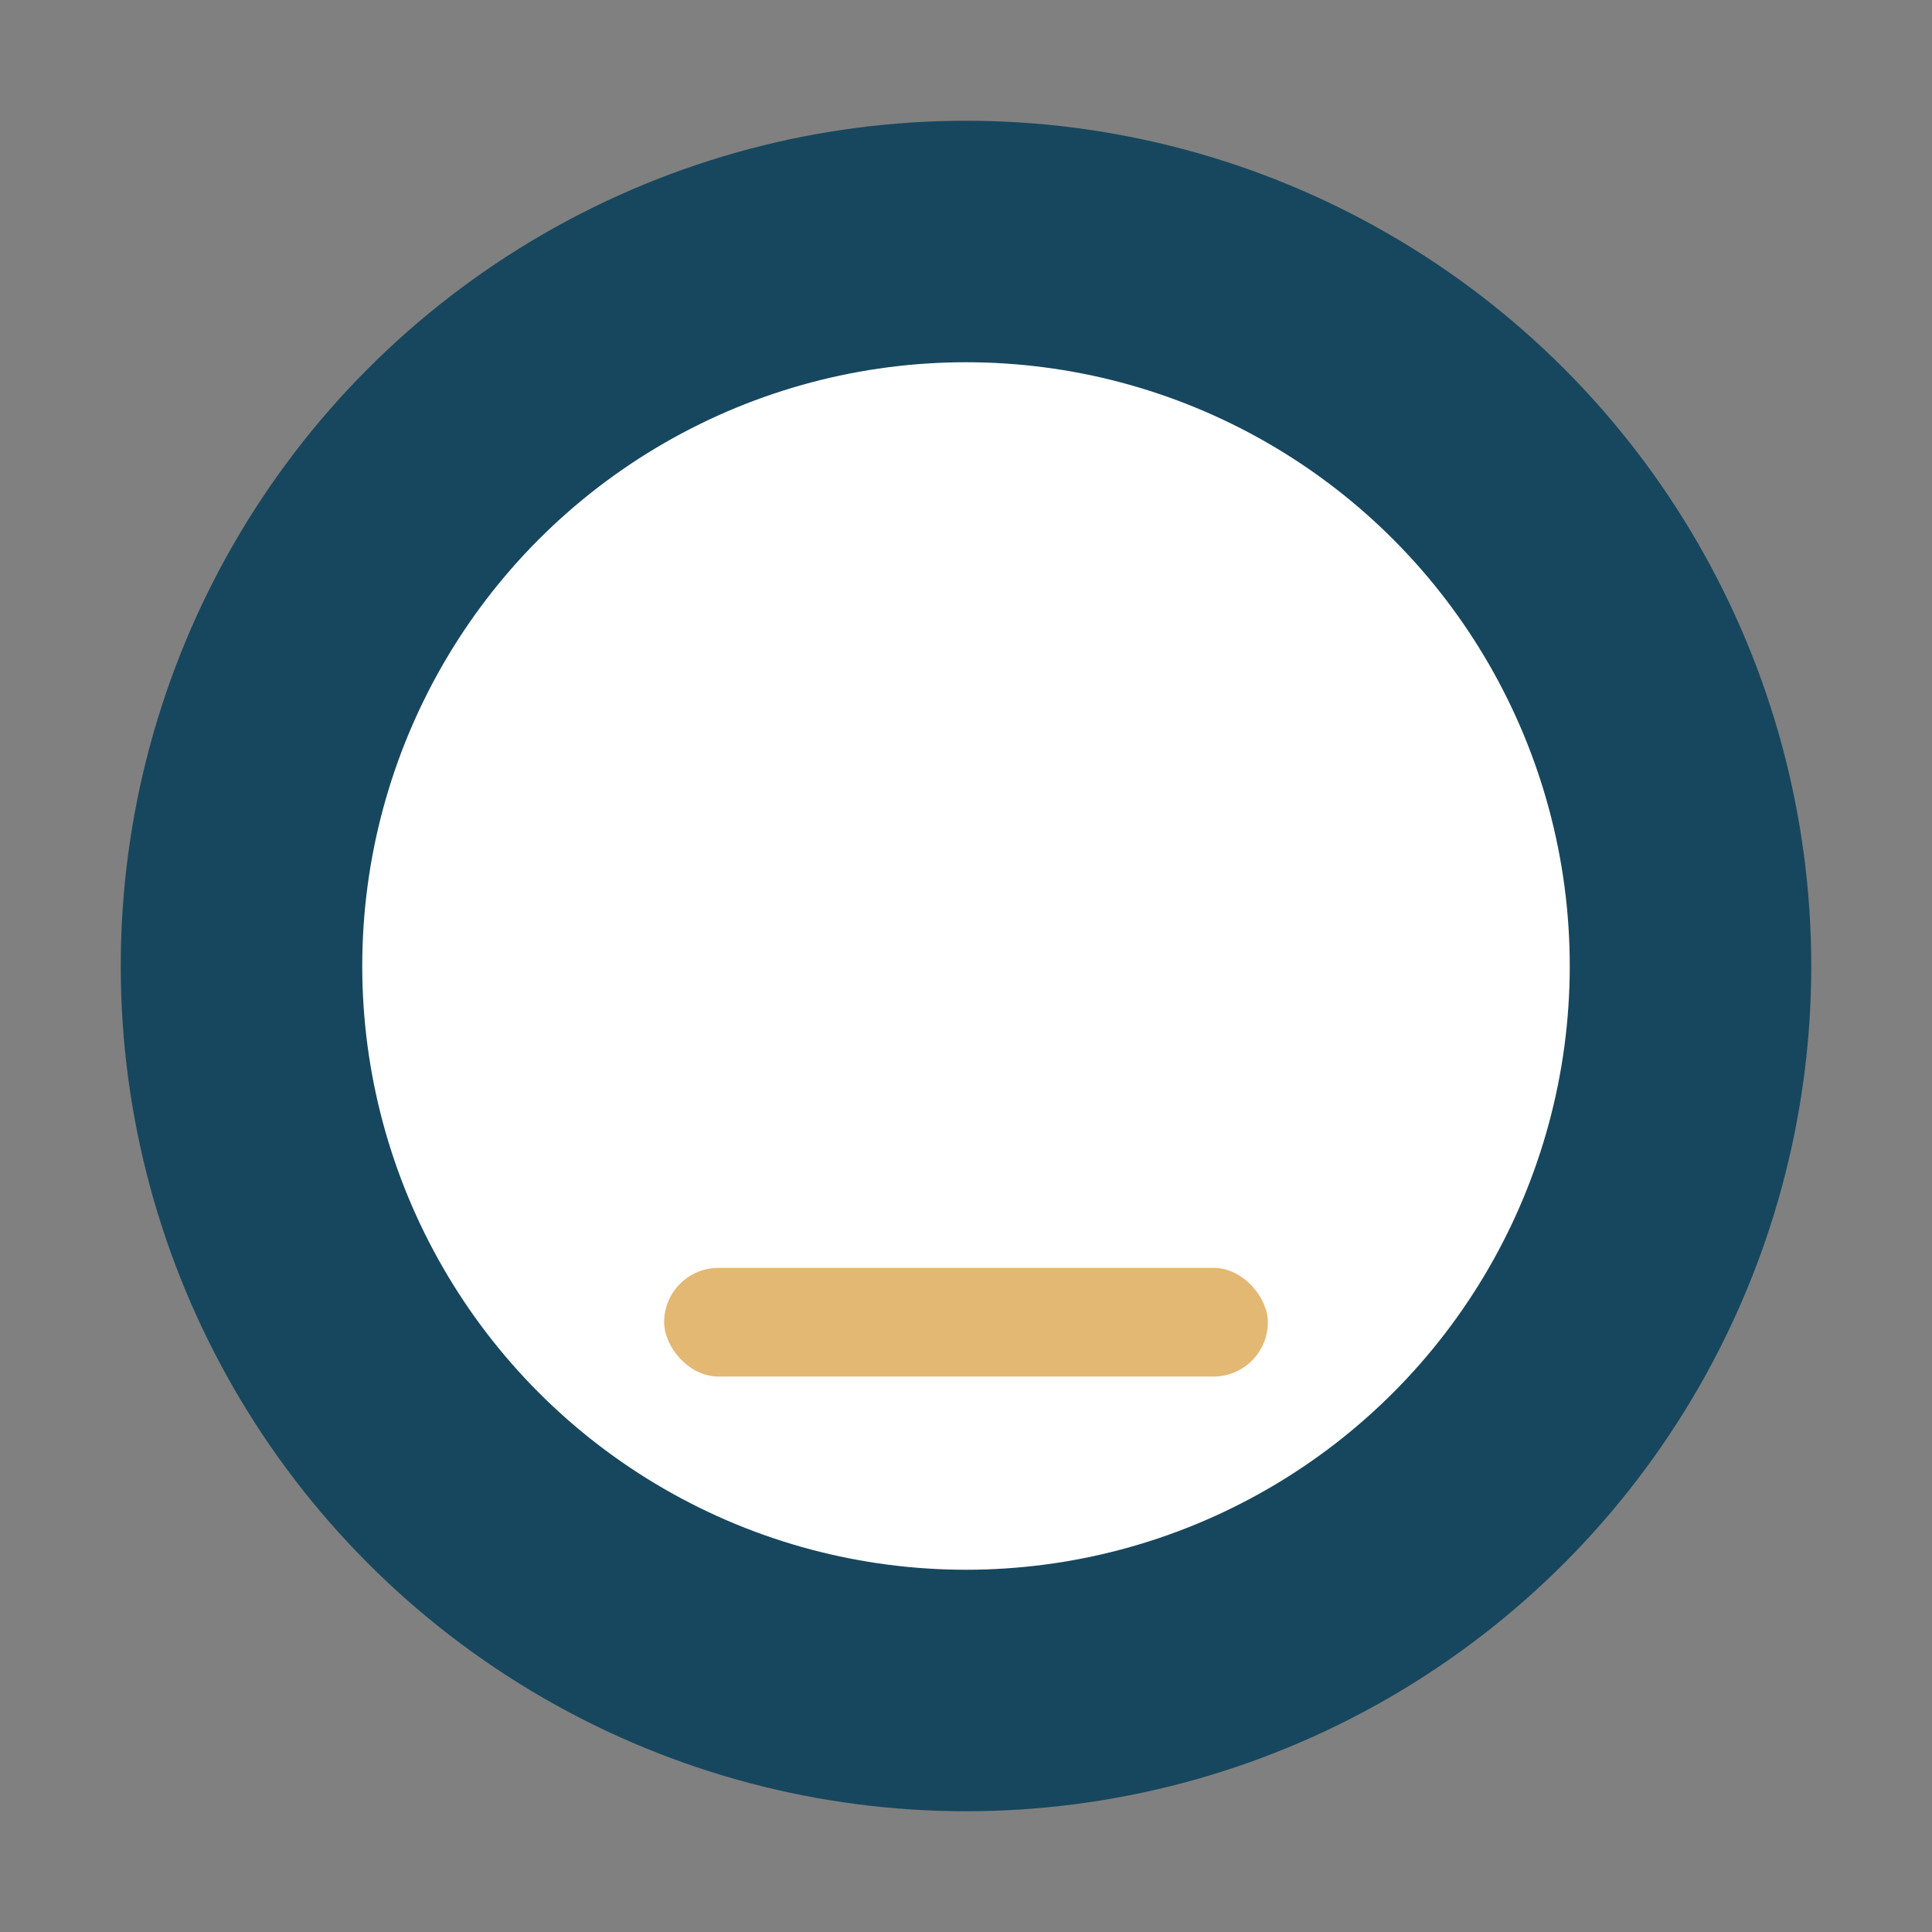 <?xml version="1.0" encoding="UTF-8"?>
<svg xmlns="http://www.w3.org/2000/svg" width="32" height="32" viewBox="0 0 32 32"><rect x="0" y="0" width="32" height="32" fill="#808080" stroke="none"/><circle cx="16" cy="16" r="14" fill="#17475E"/><circle cx="16" cy="16" r="10" fill="#fff"/><rect x="11" y="21" width="10" height="1.8" rx="0.9" fill="#E3B873"/></svg>